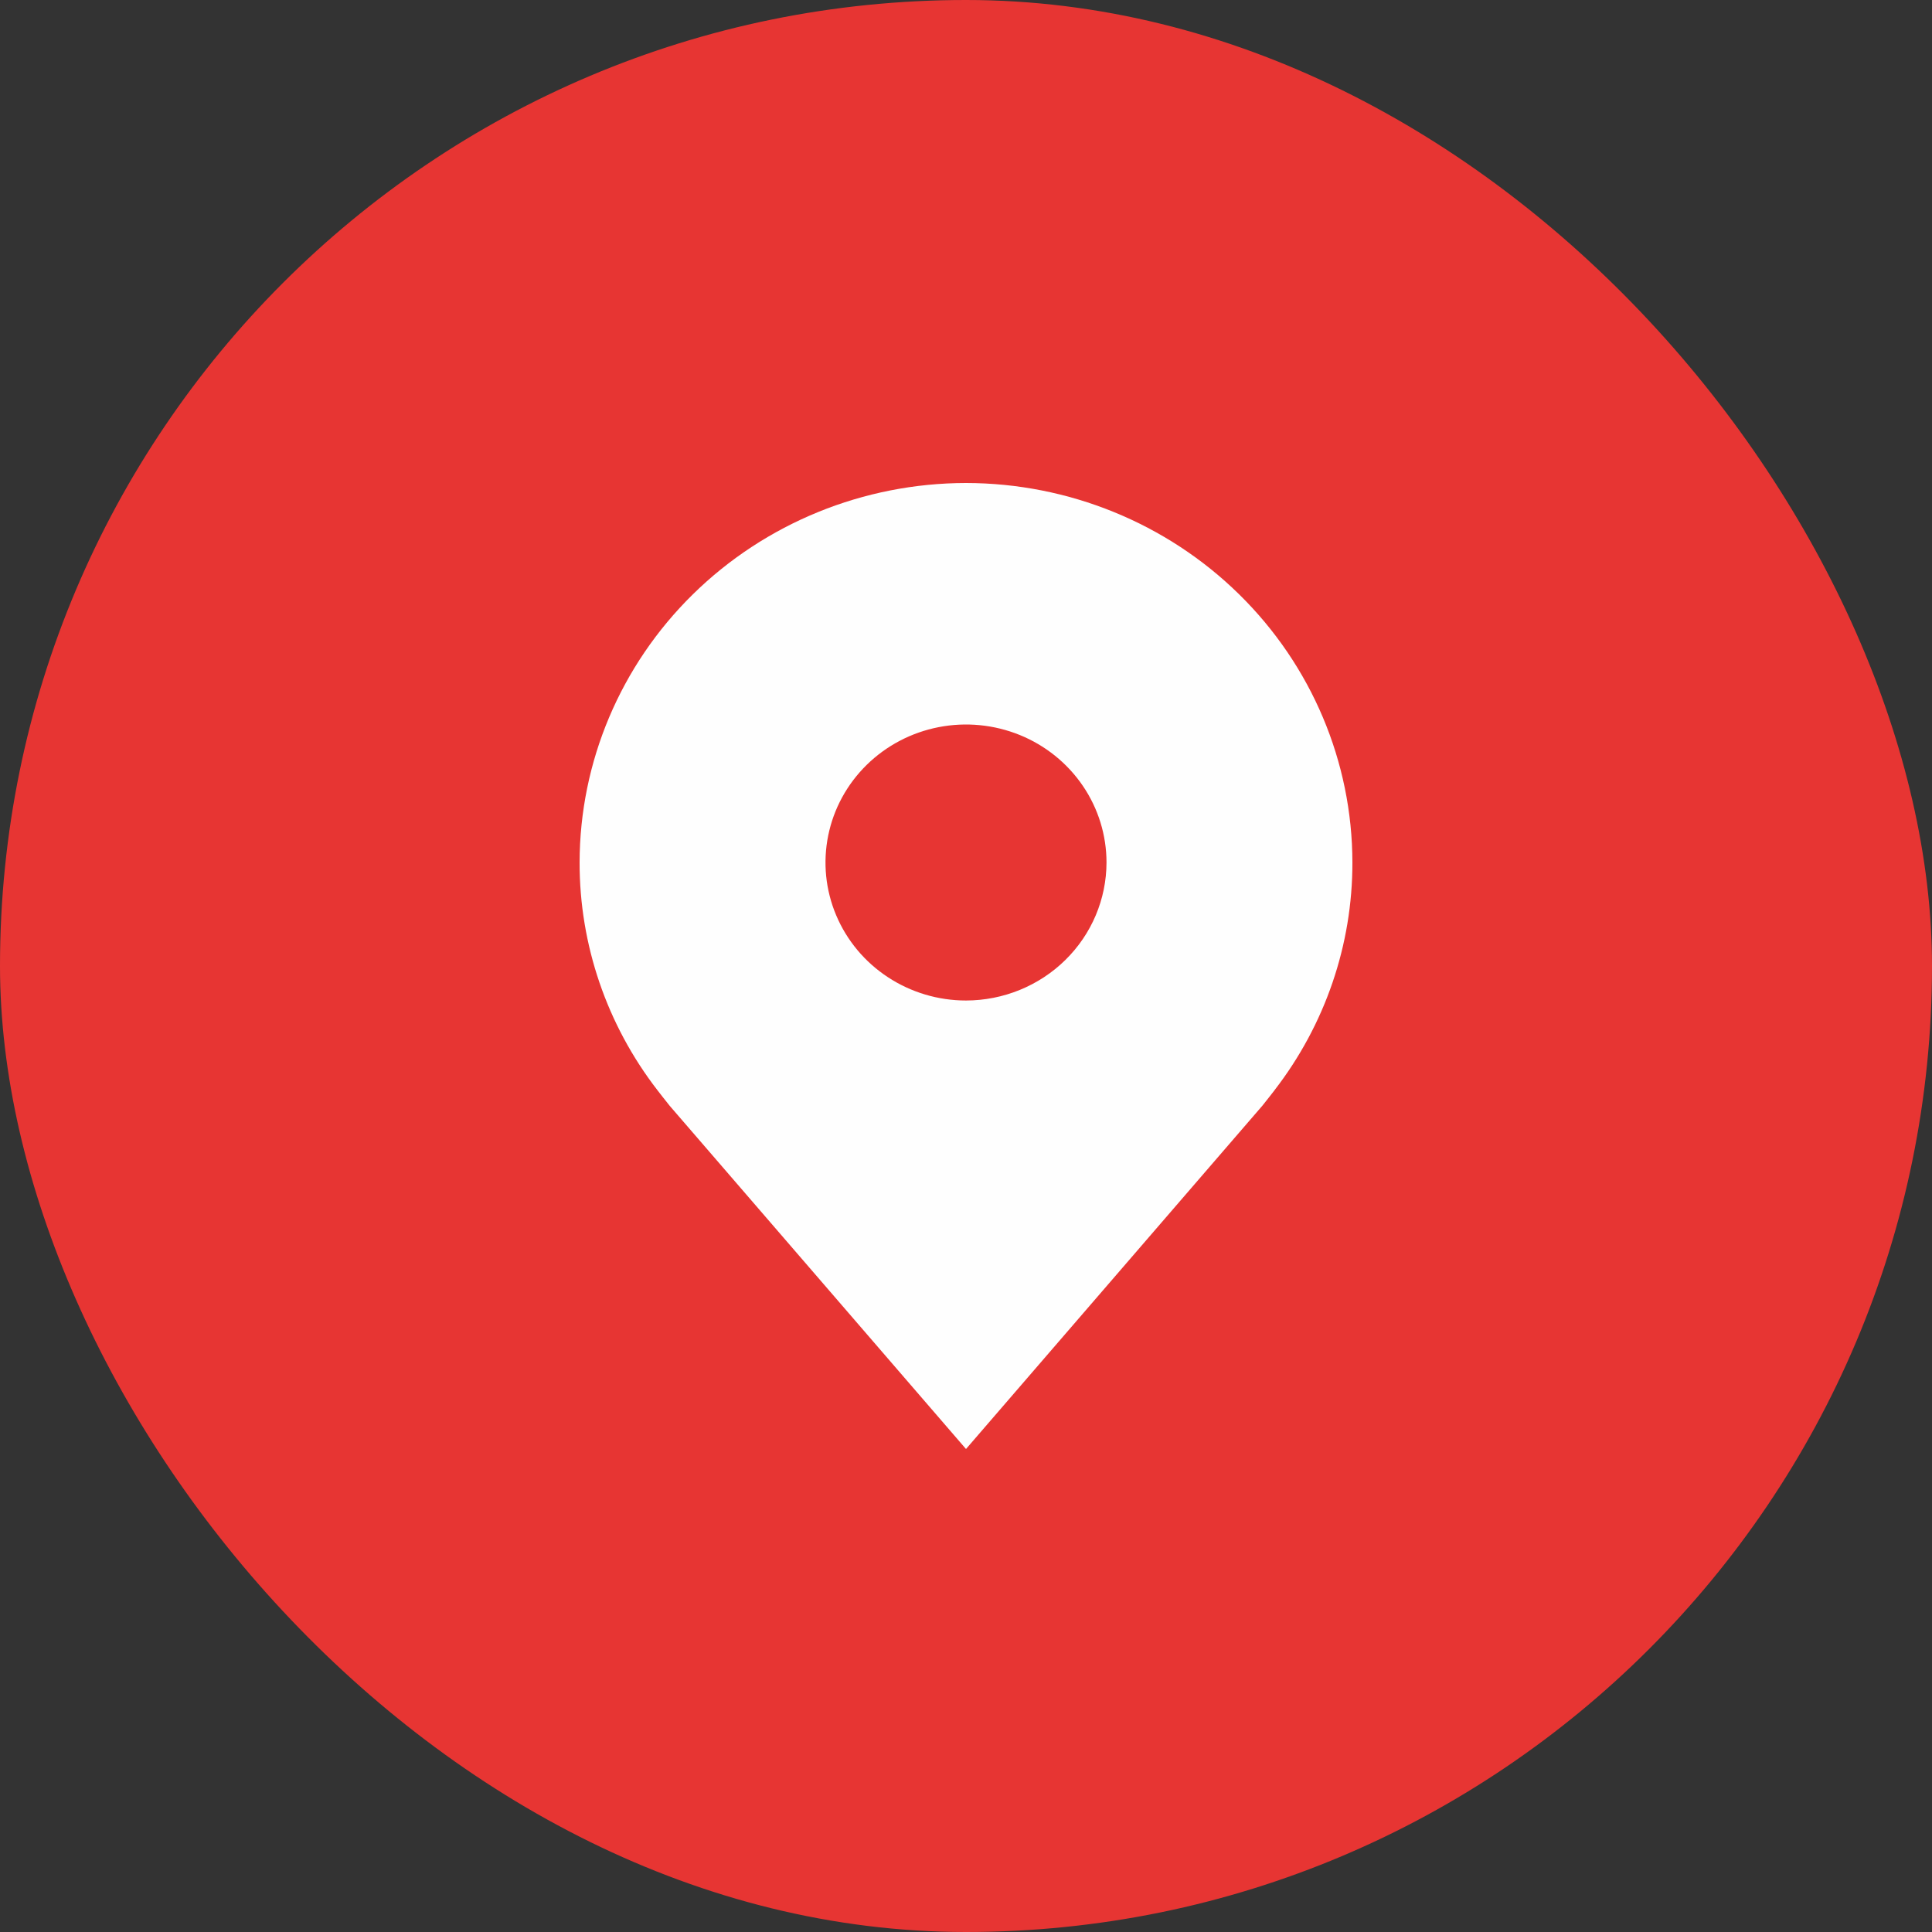 <svg width="80" height="80" viewBox="0 0 80 80" fill="none" xmlns="http://www.w3.org/2000/svg">
<rect x="0" y="0" width="80" height="80" fill="#333333" stroke="none"/>
<rect width="80" height="80" rx="40" fill="#E73533"/>
<path d="M40 20C35.758 20.005 31.691 21.662 28.692 24.608C25.692 27.554 24.005 31.548 24 35.714C23.995 39.119 25.127 42.431 27.223 45.143C27.223 45.143 27.66 45.707 27.731 45.789L40 60L52.275 45.781C52.339 45.706 52.777 45.143 52.777 45.143L52.778 45.139C54.873 42.428 56.005 39.117 56 35.714C55.995 31.548 54.308 27.554 51.308 24.608C48.309 21.662 44.242 20.005 40 20ZM40 41.429C38.849 41.429 37.724 41.093 36.768 40.465C35.811 39.838 35.065 38.945 34.625 37.901C34.184 36.857 34.069 35.708 34.294 34.599C34.518 33.491 35.072 32.473 35.886 31.674C36.7 30.875 37.736 30.33 38.865 30.11C39.993 29.889 41.163 30.003 42.227 30.435C43.29 30.867 44.198 31.6 44.838 32.54C45.477 33.479 45.818 34.584 45.818 35.714C45.816 37.229 45.203 38.682 44.112 39.753C43.021 40.824 41.542 41.427 40 41.429Z" fill="#FEFEFE"/>
</svg>
